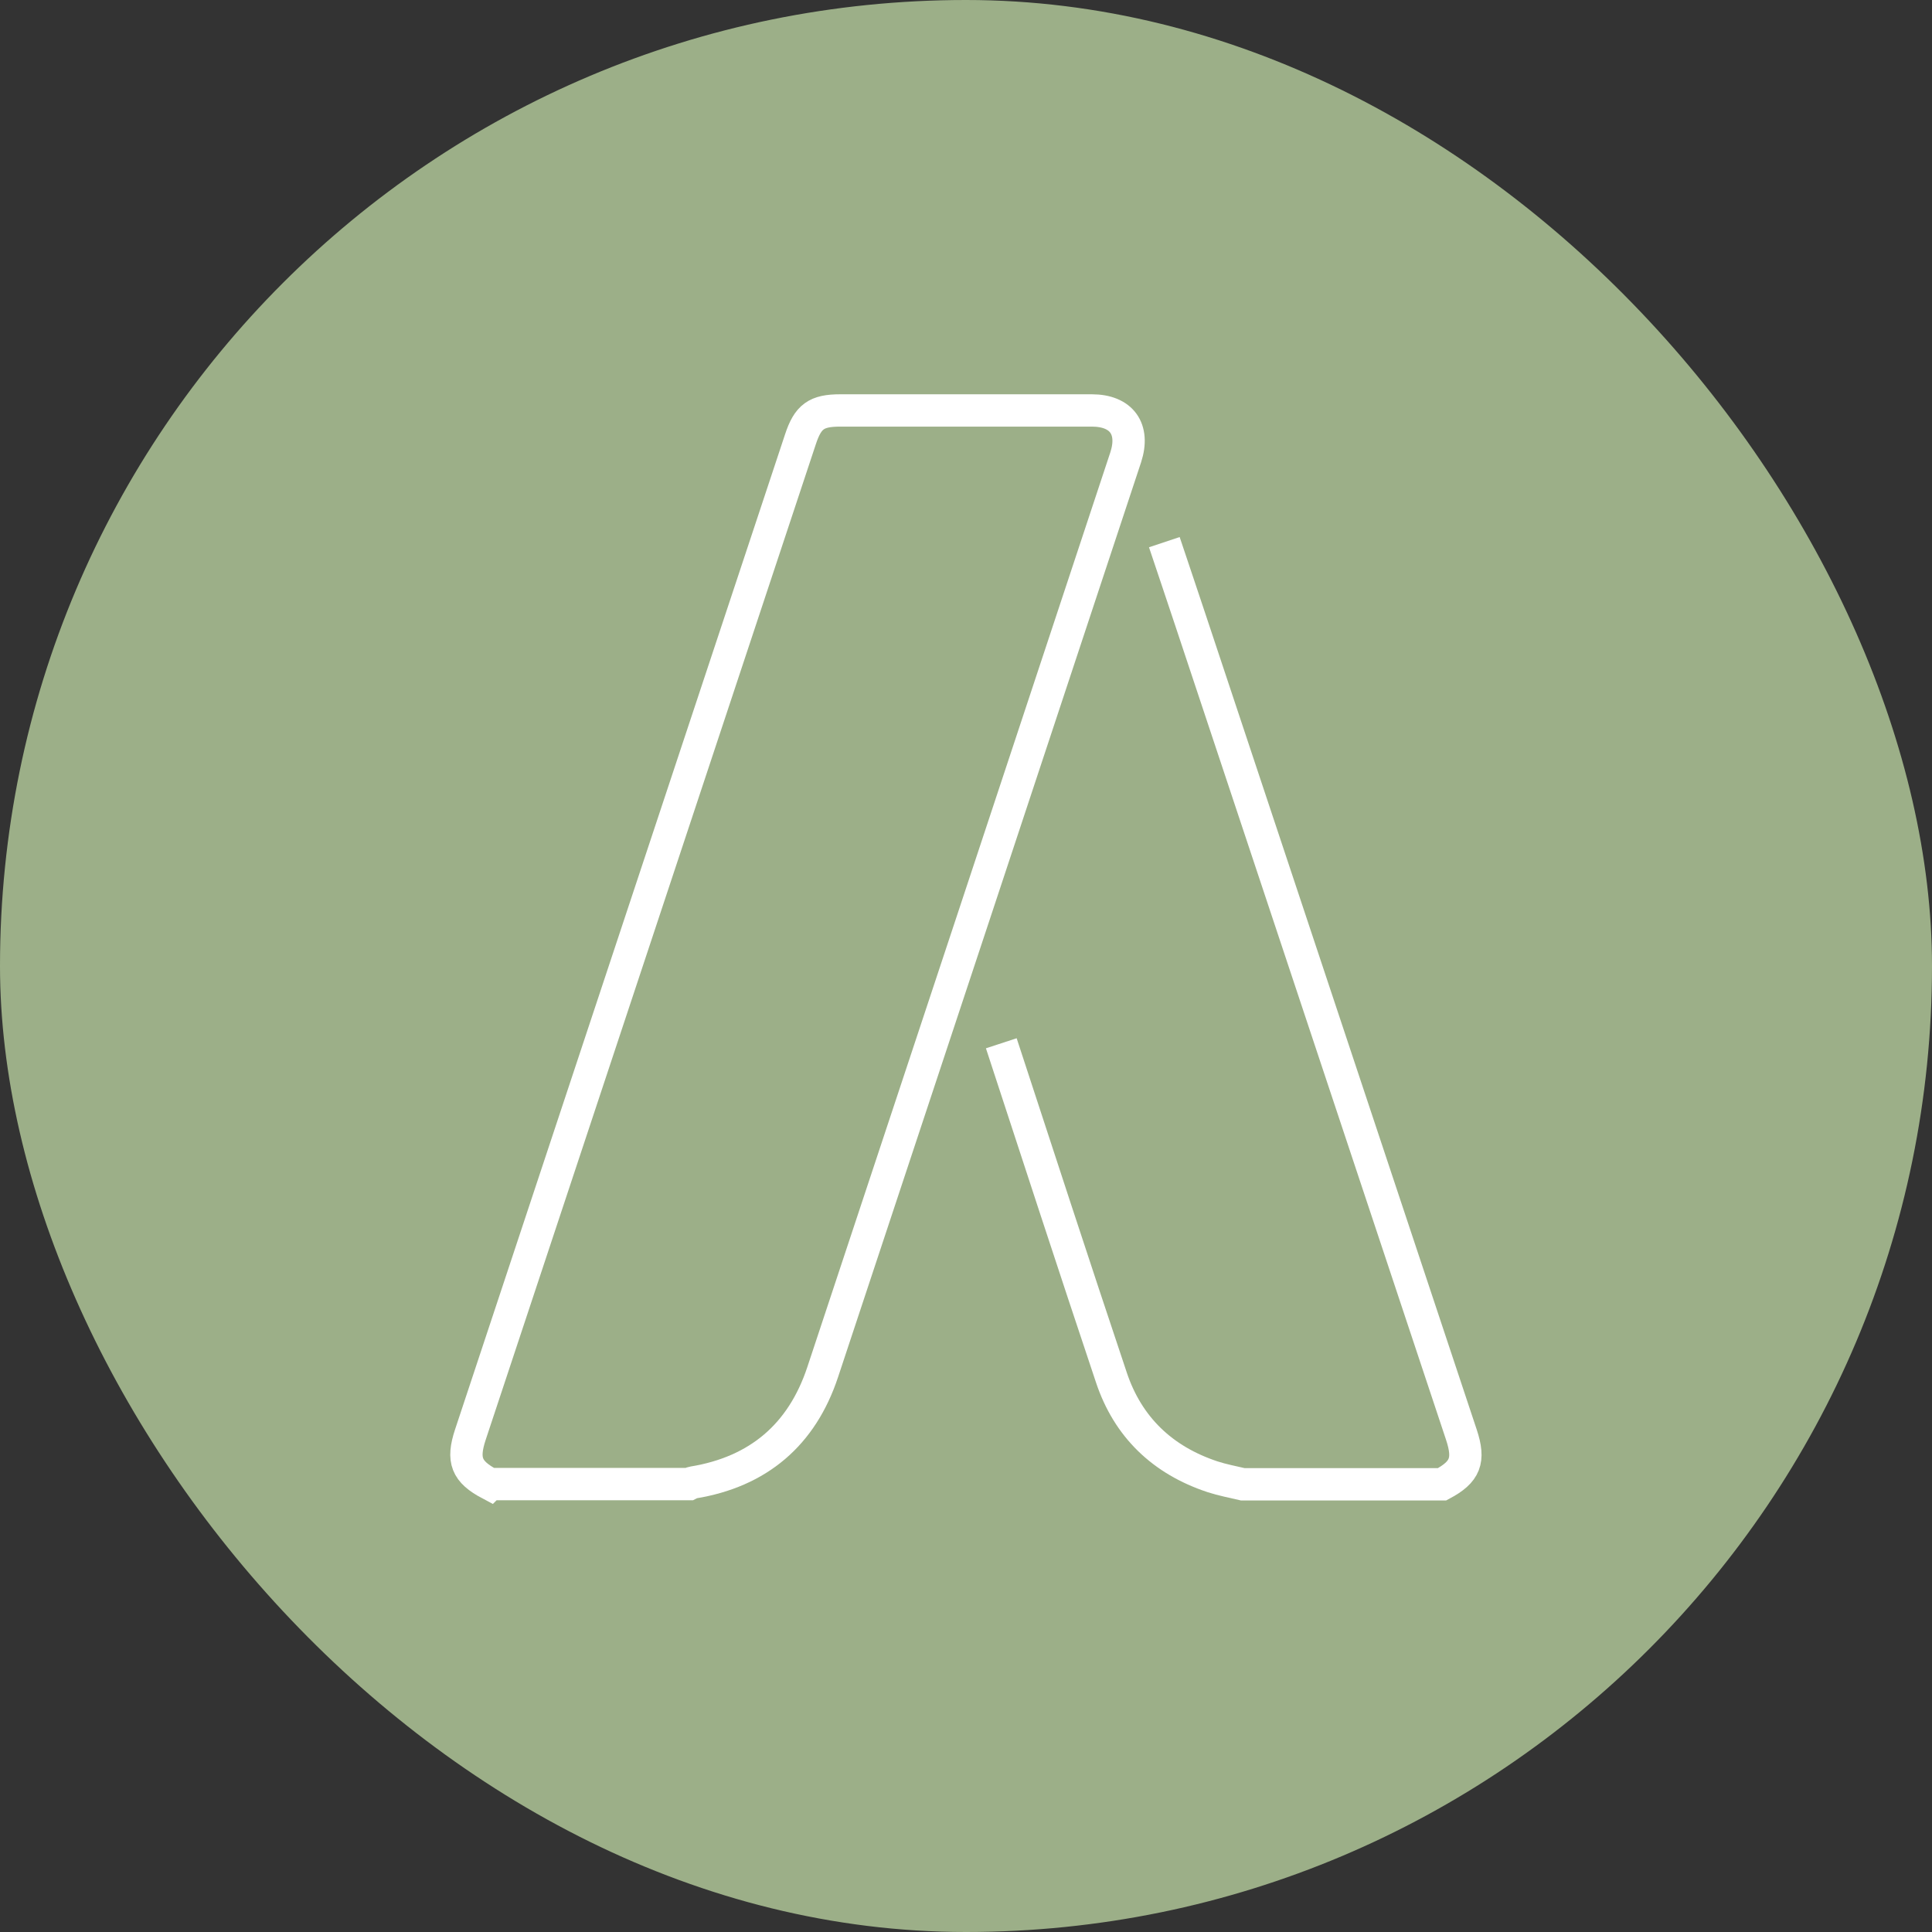<svg xmlns="http://www.w3.org/2000/svg" id="Layer_2" viewBox="0 0 98 98"><rect x="0" y="0" width="98" height="98" fill="#333333" stroke="none"/><defs><style>.cls-1{fill:#9caf88;}.cls-2{fill:none;stroke:#fff;stroke-miterlimit:10;stroke-width:1.64px;}</style></defs><g id="Layer_1-2"><rect class="cls-1" x="0" y="0" width="98" height="98" rx="49" ry="49"></rect><g id="kSUMLE"><path class="cls-2" d="M24.85,75.28c-1.19-.63-1.42-1.21-.99-2.51,5.58-16.83,11.16-33.65,16.74-50.48.38-1.16.81-1.47,2.02-1.47,4.25,0,8.51,0,12.76,0,1.51,0,2.19.94,1.72,2.38-5.12,15.47-10.24,30.94-15.37,46.4-1.05,3.17-3.26,5.06-6.58,5.6-.07.01-.13.05-.19.08h-10.11Z"></path><path class="cls-2" d="M59.06,27.5c.45,1.35.88,2.61,1.3,3.88,4.59,13.8,9.18,27.6,13.77,41.4.43,1.3.2,1.88-.98,2.51h-10.11c-.51-.12-1.04-.22-1.53-.38-2.54-.84-4.3-2.52-5.14-5.05-1.89-5.64-3.73-11.29-5.58-16.94"></path></g></g></svg>